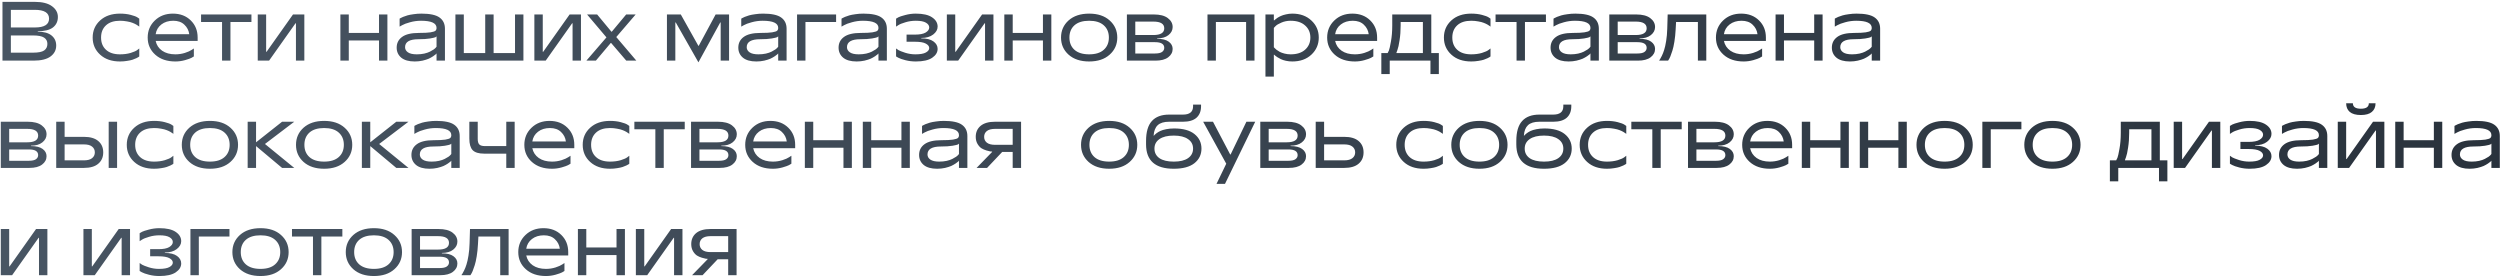 <?xml version="1.0" encoding="UTF-8"?> <svg xmlns="http://www.w3.org/2000/svg" width="536" height="60" viewBox="0 0 536 60" fill="none"><path d="M8.09 6.79C9.386 6.79 10.37 7.06 11.042 7.6C11.714 8.14 12.05 8.86 12.05 9.76C12.05 10.72 11.648 11.5 10.844 12.1C10.04 12.7 8.822 13 7.19 13H0.53V0.4H7.46C9.08 0.4 10.31 0.712 11.15 1.336C11.99 1.948 12.41 2.716 12.41 3.64C12.41 4.588 12.056 5.338 11.348 5.89C10.64 6.43 9.554 6.7 8.09 6.7V6.79ZM7.46 2.11H2.33V5.89H7.46C9.5 5.89 10.52 5.26 10.52 4C10.52 2.74 9.5 2.11 7.46 2.11ZM7.1 11.29C8.216 11.29 9.002 11.134 9.458 10.822C9.926 10.498 10.16 10.024 10.16 9.4C10.16 8.824 9.926 8.38 9.458 8.068C8.99 7.756 8.204 7.6 7.1 7.6H2.33V11.29H7.1ZM25.719 13.18C23.955 13.18 22.539 12.694 21.471 11.722C20.403 10.75 19.869 9.526 19.869 8.05C19.869 6.574 20.403 5.35 21.471 4.378C22.539 3.406 23.955 2.92 25.719 2.92C26.571 2.92 27.339 3.01 28.023 3.19C28.719 3.37 29.199 3.55 29.463 3.73L29.859 4V5.71C29.823 5.674 29.769 5.632 29.697 5.584C29.637 5.524 29.481 5.422 29.229 5.278C28.977 5.134 28.707 5.008 28.419 4.9C28.131 4.78 27.741 4.678 27.249 4.594C26.769 4.498 26.259 4.45 25.719 4.45C24.435 4.45 23.439 4.774 22.731 5.422C22.023 6.07 21.669 6.946 21.669 8.05C21.669 9.154 22.023 10.03 22.731 10.678C23.439 11.326 24.435 11.65 25.719 11.65C26.571 11.65 27.339 11.548 28.023 11.344C28.719 11.128 29.199 10.912 29.463 10.696L29.859 10.39V12.1C29.823 12.124 29.769 12.166 29.697 12.226C29.637 12.274 29.481 12.358 29.229 12.478C28.977 12.598 28.707 12.706 28.419 12.802C28.131 12.898 27.741 12.982 27.249 13.054C26.769 13.138 26.259 13.18 25.719 13.18ZM37.604 13.18C35.804 13.18 34.364 12.694 33.284 11.722C32.204 10.75 31.664 9.526 31.664 8.05C31.664 6.598 32.174 5.38 33.194 4.396C34.214 3.412 35.504 2.92 37.064 2.92C38.636 2.92 39.914 3.406 40.898 4.378C41.882 5.338 42.374 6.562 42.374 8.05V8.77H33.374C33.554 9.646 34.016 10.348 34.76 10.876C35.504 11.392 36.452 11.65 37.604 11.65C38.3 11.65 38.978 11.548 39.638 11.344C40.298 11.128 40.784 10.912 41.096 10.696L41.564 10.39V12.1C41.444 12.184 41.27 12.286 41.042 12.406C40.826 12.526 40.37 12.688 39.674 12.892C38.99 13.084 38.3 13.18 37.604 13.18ZM33.374 7.33H40.574C40.466 6.526 40.118 5.848 39.53 5.296C38.954 4.732 38.162 4.45 37.154 4.45C36.134 4.45 35.282 4.714 34.598 5.242C33.914 5.77 33.506 6.466 33.374 7.33ZM47.608 13V4.72H43.108V3.1H53.908V4.72H49.408V13H47.608ZM55.26 13V3.1H57.06V11.11H57.15L62.82 3.1H65.25V13H63.45V4.99H63.36L57.69 13H55.26ZM81.259 3.1H83.059V13H81.259V8.68H74.779V13H72.979V3.1H74.779V7.06H81.259V3.1ZM88.916 13.18C87.656 13.18 86.696 12.91 86.036 12.37C85.376 11.818 85.046 11.098 85.046 10.21C85.046 9.25 85.43 8.488 86.198 7.924C86.978 7.348 88.178 7.06 89.798 7.06C90.914 7.06 91.748 7.018 92.3 6.934C92.864 6.838 93.218 6.724 93.362 6.592C93.518 6.448 93.596 6.244 93.596 5.98C93.596 4.96 92.486 4.45 90.266 4.45C89.462 4.45 88.676 4.558 87.908 4.774C87.152 4.978 86.588 5.188 86.216 5.404L85.676 5.71V4C85.712 3.976 85.772 3.94 85.856 3.892C85.94 3.832 86.126 3.742 86.414 3.622C86.702 3.502 87.014 3.394 87.35 3.298C87.686 3.202 88.124 3.118 88.664 3.046C89.204 2.962 89.768 2.92 90.356 2.92C92.168 2.92 93.458 3.196 94.226 3.748C95.006 4.3 95.396 5.104 95.396 6.16V13H93.596V11.452C93.56 11.5 93.5 11.566 93.416 11.65C93.332 11.722 93.146 11.86 92.858 12.064C92.57 12.256 92.258 12.43 91.922 12.586C91.586 12.73 91.148 12.868 90.608 13C90.068 13.12 89.504 13.18 88.916 13.18ZM89.366 11.65C89.942 11.65 90.476 11.596 90.968 11.488C91.472 11.368 91.874 11.23 92.174 11.074C92.486 10.918 92.756 10.762 92.984 10.606C93.212 10.438 93.368 10.3 93.452 10.192L93.596 10.012V7.798C93.56 7.846 93.482 7.906 93.362 7.978C93.254 8.038 92.87 8.128 92.21 8.248C91.562 8.356 90.734 8.41 89.726 8.41C87.806 8.41 86.846 8.98 86.846 10.12C86.846 10.564 87.05 10.93 87.458 11.218C87.878 11.506 88.514 11.65 89.366 11.65ZM97.641 13V3.1H99.441V11.38H104.031V3.1H105.831V11.38H110.421V3.1H112.221V13H97.641ZM114.568 13V3.1H116.368V11.11H116.458L122.128 3.1H124.558V13H122.758V4.99H122.668L116.998 13H114.568ZM125.721 13L130.023 8.014L125.865 3.1H128.025L131.085 6.79H131.175L134.253 3.1H136.287L132.129 7.942L136.431 13H134.271L131.031 9.22H130.941L127.755 13H125.721ZM149.742 13.36L144.882 4.81H144.792V13H142.992V3.1H145.962L149.724 9.814H149.814L153.432 3.1H156.312V13H154.512V4.81H154.422L149.742 13.36ZM162.164 13.18C160.904 13.18 159.944 12.91 159.284 12.37C158.624 11.818 158.294 11.098 158.294 10.21C158.294 9.25 158.678 8.488 159.446 7.924C160.226 7.348 161.426 7.06 163.046 7.06C164.162 7.06 164.996 7.018 165.548 6.934C166.112 6.838 166.466 6.724 166.61 6.592C166.766 6.448 166.844 6.244 166.844 5.98C166.844 4.96 165.734 4.45 163.514 4.45C162.71 4.45 161.924 4.558 161.156 4.774C160.4 4.978 159.836 5.188 159.464 5.404L158.924 5.71V4C158.96 3.976 159.02 3.94 159.104 3.892C159.188 3.832 159.374 3.742 159.662 3.622C159.95 3.502 160.262 3.394 160.598 3.298C160.934 3.202 161.372 3.118 161.912 3.046C162.452 2.962 163.016 2.92 163.604 2.92C165.416 2.92 166.706 3.196 167.474 3.748C168.254 4.3 168.644 5.104 168.644 6.16V13H166.844V11.452C166.808 11.5 166.748 11.566 166.664 11.65C166.58 11.722 166.394 11.86 166.106 12.064C165.818 12.256 165.506 12.43 165.17 12.586C164.834 12.73 164.396 12.868 163.856 13C163.316 13.12 162.752 13.18 162.164 13.18ZM162.614 11.65C163.19 11.65 163.724 11.596 164.216 11.488C164.72 11.368 165.122 11.23 165.422 11.074C165.734 10.918 166.004 10.762 166.232 10.606C166.46 10.438 166.616 10.3 166.7 10.192L166.844 10.012V7.798C166.808 7.846 166.73 7.906 166.61 7.978C166.502 8.038 166.118 8.128 165.458 8.248C164.81 8.356 163.982 8.41 162.974 8.41C161.054 8.41 160.094 8.98 160.094 10.12C160.094 10.564 160.298 10.93 160.706 11.218C161.126 11.506 161.762 11.65 162.614 11.65ZM170.889 13V3.1H179.259V4.72H172.689V13H170.889ZM183.662 13.18C182.402 13.18 181.442 12.91 180.782 12.37C180.122 11.818 179.792 11.098 179.792 10.21C179.792 9.25 180.176 8.488 180.944 7.924C181.724 7.348 182.924 7.06 184.544 7.06C185.66 7.06 186.494 7.018 187.046 6.934C187.61 6.838 187.964 6.724 188.108 6.592C188.264 6.448 188.342 6.244 188.342 5.98C188.342 4.96 187.232 4.45 185.012 4.45C184.208 4.45 183.422 4.558 182.654 4.774C181.898 4.978 181.334 5.188 180.962 5.404L180.422 5.71V4C180.458 3.976 180.518 3.94 180.602 3.892C180.686 3.832 180.872 3.742 181.16 3.622C181.448 3.502 181.76 3.394 182.096 3.298C182.432 3.202 182.87 3.118 183.41 3.046C183.95 2.962 184.514 2.92 185.102 2.92C186.914 2.92 188.204 3.196 188.972 3.748C189.752 4.3 190.142 5.104 190.142 6.16V13H188.342V11.452C188.306 11.5 188.246 11.566 188.162 11.65C188.078 11.722 187.892 11.86 187.604 12.064C187.316 12.256 187.004 12.43 186.668 12.586C186.332 12.73 185.894 12.868 185.354 13C184.814 13.12 184.25 13.18 183.662 13.18ZM184.112 11.65C184.688 11.65 185.222 11.596 185.714 11.488C186.218 11.368 186.62 11.23 186.92 11.074C187.232 10.918 187.502 10.762 187.73 10.606C187.958 10.438 188.114 10.3 188.198 10.192L188.342 10.012V7.798C188.306 7.846 188.228 7.906 188.108 7.978C188 8.038 187.616 8.128 186.956 8.248C186.308 8.356 185.48 8.41 184.472 8.41C182.552 8.41 181.592 8.98 181.592 10.12C181.592 10.564 181.796 10.93 182.204 11.218C182.624 11.506 183.26 11.65 184.112 11.65ZM196.347 13.18C195.579 13.18 194.841 13.09 194.133 12.91C193.425 12.73 192.909 12.55 192.585 12.37L192.117 12.1V10.39C192.237 10.486 192.411 10.606 192.639 10.75C192.867 10.882 193.341 11.068 194.061 11.308C194.781 11.536 195.513 11.65 196.257 11.65C197.289 11.65 198.039 11.518 198.507 11.254C198.987 10.99 199.227 10.672 199.227 10.3C199.227 9.928 198.981 9.61 198.489 9.346C198.009 9.082 197.235 8.95 196.167 8.95H194.367V7.42H196.167C197.199 7.42 197.967 7.27 198.471 6.97C198.975 6.658 199.227 6.298 199.227 5.89C199.227 5.482 198.993 5.14 198.525 4.864C198.069 4.588 197.343 4.45 196.347 4.45C195.579 4.45 194.841 4.558 194.133 4.774C193.425 4.978 192.909 5.188 192.585 5.404L192.117 5.71V4C192.237 3.916 192.411 3.814 192.639 3.694C192.867 3.574 193.347 3.418 194.079 3.226C194.823 3.022 195.579 2.92 196.347 2.92C197.907 2.92 199.077 3.19 199.857 3.73C200.637 4.258 201.027 4.918 201.027 5.71C201.027 6.346 200.709 6.91 200.073 7.402C199.437 7.894 198.585 8.14 197.517 8.14V8.23C198.669 8.23 199.539 8.446 200.127 8.878C200.727 9.31 201.027 9.844 201.027 10.48C201.027 11.224 200.637 11.86 199.857 12.388C199.077 12.916 197.907 13.18 196.347 13.18ZM203.004 13V3.1H204.804V11.11H204.894L210.564 3.1H212.994V13H211.194V4.99H211.104L205.434 13H203.004ZM223.606 3.1H225.406V13H223.606V8.68H217.126V13H215.326V3.1H217.126V7.06H223.606V3.1ZM237.906 11.722C236.826 12.694 235.362 13.18 233.514 13.18C231.666 13.18 230.196 12.694 229.104 11.722C228.024 10.75 227.484 9.526 227.484 8.05C227.484 6.574 228.024 5.35 229.104 4.378C230.196 3.406 231.666 2.92 233.514 2.92C235.362 2.92 236.826 3.406 237.906 4.378C238.998 5.35 239.544 6.574 239.544 8.05C239.544 9.526 238.998 10.75 237.906 11.722ZM230.364 10.678C231.096 11.326 232.146 11.65 233.514 11.65C234.882 11.65 235.926 11.326 236.646 10.678C237.378 10.03 237.744 9.154 237.744 8.05C237.744 6.946 237.378 6.07 236.646 5.422C235.926 4.774 234.882 4.45 233.514 4.45C232.146 4.45 231.096 4.774 230.364 5.422C229.644 6.07 229.284 6.946 229.284 8.05C229.284 9.154 229.644 10.03 230.364 10.678ZM248.086 8.32C249.19 8.32 250.018 8.524 250.57 8.932C251.134 9.34 251.416 9.856 251.416 10.48C251.416 11.2 251.098 11.8 250.462 12.28C249.838 12.76 248.926 13 247.726 13H241.606V3.1H247.366C248.686 3.1 249.688 3.358 250.372 3.874C251.068 4.39 251.416 5.032 251.416 5.8C251.416 6.472 251.116 7.048 250.516 7.528C249.928 7.996 249.118 8.23 248.086 8.23V8.32ZM247.276 4.63H243.406V7.51H247.276C248.836 7.51 249.616 7.03 249.616 6.07C249.616 5.11 248.836 4.63 247.276 4.63ZM247.636 11.47C248.32 11.47 248.818 11.362 249.13 11.146C249.454 10.918 249.616 10.624 249.616 10.264C249.616 9.448 248.956 9.04 247.636 9.04H243.406V11.47H247.636ZM258.885 13V3.1H268.965V13H267.165V4.72H260.685V13H258.885ZM271.313 16.42V3.1H273.113V4.36H273.203C273.239 4.324 273.293 4.276 273.365 4.216C273.437 4.144 273.593 4.024 273.833 3.856C274.085 3.688 274.349 3.544 274.625 3.424C274.901 3.292 275.261 3.178 275.705 3.082C276.149 2.974 276.605 2.92 277.073 2.92C278.753 2.92 280.115 3.412 281.159 4.396C282.215 5.368 282.743 6.586 282.743 8.05C282.743 9.514 282.215 10.738 281.159 11.722C280.115 12.694 278.753 13.18 277.073 13.18C276.605 13.18 276.149 13.132 275.705 13.036C275.273 12.94 274.907 12.82 274.607 12.676C274.319 12.532 274.061 12.388 273.833 12.244C273.617 12.1 273.455 11.98 273.347 11.884L273.203 11.74H273.113V16.42H271.313ZM276.713 11.65C278.033 11.65 279.065 11.32 279.809 10.66C280.565 9.988 280.943 9.118 280.943 8.05C280.943 6.982 280.565 6.118 279.809 5.458C279.065 4.786 278.033 4.45 276.713 4.45C275.993 4.45 275.333 4.582 274.733 4.846C274.133 5.098 273.713 5.35 273.473 5.602L273.113 5.98V10.12C273.149 10.156 273.197 10.21 273.257 10.282C273.317 10.354 273.455 10.48 273.671 10.66C273.899 10.828 274.139 10.984 274.391 11.128C274.655 11.26 274.991 11.38 275.399 11.488C275.819 11.596 276.257 11.65 276.713 11.65ZM290.483 13.18C288.683 13.18 287.243 12.694 286.163 11.722C285.083 10.75 284.543 9.526 284.543 8.05C284.543 6.598 285.053 5.38 286.073 4.396C287.093 3.412 288.383 2.92 289.943 2.92C291.515 2.92 292.793 3.406 293.777 4.378C294.761 5.338 295.253 6.562 295.253 8.05V8.77H286.253C286.433 9.646 286.895 10.348 287.639 10.876C288.383 11.392 289.331 11.65 290.483 11.65C291.179 11.65 291.857 11.548 292.517 11.344C293.177 11.128 293.663 10.912 293.975 10.696L294.443 10.39V12.1C294.323 12.184 294.149 12.286 293.921 12.406C293.705 12.526 293.249 12.688 292.553 12.892C291.869 13.084 291.179 13.18 290.483 13.18ZM286.253 7.33H293.453C293.345 6.526 292.997 5.848 292.409 5.296C291.833 4.732 291.041 4.45 290.033 4.45C289.013 4.45 288.161 4.714 287.477 5.242C286.793 5.77 286.385 6.466 286.253 7.33ZM296.158 15.88V11.38H297.508C297.58 11.26 297.67 11.08 297.778 10.84C297.886 10.588 298.03 9.952 298.21 8.932C298.402 7.912 298.498 6.748 298.498 5.44V3.1H306.868V11.38H308.488V15.88H306.688V13H297.958V15.88H296.158ZM305.068 11.38V4.72H300.298V5.44C300.298 6.592 300.22 7.66 300.064 8.644C299.92 9.616 299.77 10.3 299.614 10.696L299.398 11.29V11.38H305.068ZM315.424 13.18C313.66 13.18 312.244 12.694 311.176 11.722C310.108 10.75 309.574 9.526 309.574 8.05C309.574 6.574 310.108 5.35 311.176 4.378C312.244 3.406 313.66 2.92 315.424 2.92C316.276 2.92 317.044 3.01 317.728 3.19C318.424 3.37 318.904 3.55 319.168 3.73L319.564 4V5.71C319.528 5.674 319.474 5.632 319.402 5.584C319.342 5.524 319.186 5.422 318.934 5.278C318.682 5.134 318.412 5.008 318.124 4.9C317.836 4.78 317.446 4.678 316.954 4.594C316.474 4.498 315.964 4.45 315.424 4.45C314.14 4.45 313.144 4.774 312.436 5.422C311.728 6.07 311.374 6.946 311.374 8.05C311.374 9.154 311.728 10.03 312.436 10.678C313.144 11.326 314.14 11.65 315.424 11.65C316.276 11.65 317.044 11.548 317.728 11.344C318.424 11.128 318.904 10.912 319.168 10.696L319.564 10.39V12.1C319.528 12.124 319.474 12.166 319.402 12.226C319.342 12.274 319.186 12.358 318.934 12.478C318.682 12.598 318.412 12.706 318.124 12.802C317.836 12.898 317.446 12.982 316.954 13.054C316.474 13.138 315.964 13.18 315.424 13.18ZM325.149 13V4.72H320.649V3.1H331.449V4.72H326.949V13H325.149ZM336.311 13.18C335.051 13.18 334.091 12.91 333.431 12.37C332.771 11.818 332.441 11.098 332.441 10.21C332.441 9.25 332.825 8.488 333.593 7.924C334.373 7.348 335.573 7.06 337.193 7.06C338.309 7.06 339.143 7.018 339.695 6.934C340.259 6.838 340.613 6.724 340.757 6.592C340.913 6.448 340.991 6.244 340.991 5.98C340.991 4.96 339.881 4.45 337.661 4.45C336.857 4.45 336.071 4.558 335.303 4.774C334.547 4.978 333.983 5.188 333.611 5.404L333.071 5.71V4C333.107 3.976 333.167 3.94 333.251 3.892C333.335 3.832 333.521 3.742 333.809 3.622C334.097 3.502 334.409 3.394 334.745 3.298C335.081 3.202 335.519 3.118 336.059 3.046C336.599 2.962 337.163 2.92 337.751 2.92C339.563 2.92 340.853 3.196 341.621 3.748C342.401 4.3 342.791 5.104 342.791 6.16V13H340.991V11.452C340.955 11.5 340.895 11.566 340.811 11.65C340.727 11.722 340.541 11.86 340.253 12.064C339.965 12.256 339.653 12.43 339.317 12.586C338.981 12.73 338.543 12.868 338.003 13C337.463 13.12 336.899 13.18 336.311 13.18ZM336.761 11.65C337.337 11.65 337.871 11.596 338.363 11.488C338.867 11.368 339.269 11.23 339.569 11.074C339.881 10.918 340.151 10.762 340.379 10.606C340.607 10.438 340.763 10.3 340.847 10.192L340.991 10.012V7.798C340.955 7.846 340.877 7.906 340.757 7.978C340.649 8.038 340.265 8.128 339.605 8.248C338.957 8.356 338.129 8.41 337.121 8.41C335.201 8.41 334.241 8.98 334.241 10.12C334.241 10.564 334.445 10.93 334.853 11.218C335.273 11.506 335.909 11.65 336.761 11.65ZM351.515 8.32C352.619 8.32 353.447 8.524 353.999 8.932C354.563 9.34 354.845 9.856 354.845 10.48C354.845 11.2 354.527 11.8 353.891 12.28C353.267 12.76 352.355 13 351.155 13H345.035V3.1H350.795C352.115 3.1 353.117 3.358 353.801 3.874C354.497 4.39 354.845 5.032 354.845 5.8C354.845 6.472 354.545 7.048 353.945 7.528C353.357 7.996 352.547 8.23 351.515 8.23V8.32ZM350.705 4.63H346.835V7.51H350.705C352.265 7.51 353.045 7.03 353.045 6.07C353.045 5.11 352.265 4.63 350.705 4.63ZM351.065 11.47C351.749 11.47 352.247 11.362 352.559 11.146C352.883 10.918 353.045 10.624 353.045 10.264C353.045 9.448 352.385 9.04 351.065 9.04H346.835V11.47H351.065ZM355.748 13V12.91C355.796 12.862 355.85 12.79 355.91 12.694C355.982 12.598 356.108 12.364 356.288 11.992C356.48 11.608 356.648 11.182 356.792 10.714C356.948 10.246 357.092 9.604 357.224 8.788C357.356 7.972 357.434 7.096 357.458 6.16L357.548 3.1H365.828V13H364.028V4.72H359.348L359.258 6.34C359.21 7.276 359.12 8.146 358.988 8.95C358.856 9.754 358.712 10.396 358.556 10.876C358.412 11.344 358.268 11.752 358.124 12.1C357.98 12.436 357.86 12.67 357.764 12.802L357.638 13H355.748ZM373.838 13.18C372.038 13.18 370.598 12.694 369.518 11.722C368.438 10.75 367.898 9.526 367.898 8.05C367.898 6.598 368.408 5.38 369.428 4.396C370.448 3.412 371.738 2.92 373.298 2.92C374.87 2.92 376.148 3.406 377.132 4.378C378.116 5.338 378.608 6.562 378.608 8.05V8.77H369.608C369.788 9.646 370.25 10.348 370.994 10.876C371.738 11.392 372.686 11.65 373.838 11.65C374.534 11.65 375.212 11.548 375.872 11.344C376.532 11.128 377.018 10.912 377.33 10.696L377.798 10.39V12.1C377.678 12.184 377.504 12.286 377.276 12.406C377.06 12.526 376.604 12.688 375.908 12.892C375.224 13.084 374.534 13.18 373.838 13.18ZM369.608 7.33H376.808C376.7 6.526 376.352 5.848 375.764 5.296C375.188 4.732 374.396 4.45 373.388 4.45C372.368 4.45 371.516 4.714 370.832 5.242C370.148 5.77 369.74 6.466 369.608 7.33ZM388.964 3.1H390.764V13H388.964V8.68H382.484V13H380.684V3.1H382.484V7.06H388.964V3.1ZM396.621 13.18C395.361 13.18 394.401 12.91 393.741 12.37C393.081 11.818 392.751 11.098 392.751 10.21C392.751 9.25 393.135 8.488 393.903 7.924C394.683 7.348 395.883 7.06 397.503 7.06C398.619 7.06 399.453 7.018 400.005 6.934C400.569 6.838 400.923 6.724 401.067 6.592C401.223 6.448 401.301 6.244 401.301 5.98C401.301 4.96 400.191 4.45 397.971 4.45C397.167 4.45 396.381 4.558 395.613 4.774C394.857 4.978 394.293 5.188 393.921 5.404L393.381 5.71V4C393.417 3.976 393.477 3.94 393.561 3.892C393.645 3.832 393.831 3.742 394.119 3.622C394.407 3.502 394.719 3.394 395.055 3.298C395.391 3.202 395.829 3.118 396.369 3.046C396.909 2.962 397.473 2.92 398.061 2.92C399.873 2.92 401.163 3.196 401.931 3.748C402.711 4.3 403.101 5.104 403.101 6.16V13H401.301V11.452C401.265 11.5 401.205 11.566 401.121 11.65C401.037 11.722 400.851 11.86 400.563 12.064C400.275 12.256 399.963 12.43 399.627 12.586C399.291 12.73 398.853 12.868 398.313 13C397.773 13.12 397.209 13.18 396.621 13.18ZM397.071 11.65C397.647 11.65 398.181 11.596 398.673 11.488C399.177 11.368 399.579 11.23 399.879 11.074C400.191 10.918 400.461 10.762 400.689 10.606C400.917 10.438 401.073 10.3 401.157 10.192L401.301 10.012V7.798C401.265 7.846 401.187 7.906 401.067 7.978C400.959 8.038 400.575 8.128 399.915 8.248C399.267 8.356 398.439 8.41 397.431 8.41C395.511 8.41 394.551 8.98 394.551 10.12C394.551 10.564 394.755 10.93 395.163 11.218C395.583 11.506 396.219 11.65 397.071 11.65ZM6.65 31.32C7.754 31.32 8.582 31.524 9.134 31.932C9.698 32.34 9.98 32.856 9.98 33.48C9.98 34.2 9.662 34.8 9.026 35.28C8.402 35.76 7.49 36 6.29 36H0.17V26.1H5.93C7.25 26.1 8.252 26.358 8.936 26.874C9.632 27.39 9.98 28.032 9.98 28.8C9.98 29.472 9.68 30.048 9.08 30.528C8.492 30.996 7.682 31.23 6.65 31.23V31.32ZM5.84 27.63H1.97V30.51H5.84C7.4 30.51 8.18 30.03 8.18 29.07C8.18 28.11 7.4 27.63 5.84 27.63ZM6.2 34.47C6.884 34.47 7.382 34.362 7.694 34.146C8.018 33.918 8.18 33.624 8.18 33.264C8.18 32.448 7.52 32.04 6.2 32.04H1.97V34.47H6.2ZM17.993 29.34C19.349 29.34 20.375 29.64 21.071 30.24C21.779 30.84 22.133 31.65 22.133 32.67C22.133 33.69 21.779 34.5 21.071 35.1C20.375 35.7 19.349 36 17.993 36H12.053V26.1H13.853V29.34H17.993ZM23.303 26.1H25.103V36H23.303V26.1ZM17.993 34.38C18.773 34.38 19.355 34.224 19.739 33.912C20.135 33.6 20.333 33.186 20.333 32.67C20.333 32.154 20.135 31.74 19.739 31.428C19.355 31.116 18.773 30.96 17.993 30.96H13.853V34.38H17.993ZM33.031 36.18C31.267 36.18 29.851 35.694 28.783 34.722C27.715 33.75 27.181 32.526 27.181 31.05C27.181 29.574 27.715 28.35 28.783 27.378C29.851 26.406 31.267 25.92 33.031 25.92C33.883 25.92 34.651 26.01 35.335 26.19C36.031 26.37 36.511 26.55 36.775 26.73L37.171 27V28.71C37.135 28.674 37.081 28.632 37.009 28.584C36.949 28.524 36.793 28.422 36.541 28.278C36.289 28.134 36.019 28.008 35.731 27.9C35.443 27.78 35.053 27.678 34.561 27.594C34.081 27.498 33.571 27.45 33.031 27.45C31.747 27.45 30.751 27.774 30.043 28.422C29.335 29.07 28.981 29.946 28.981 31.05C28.981 32.154 29.335 33.03 30.043 33.678C30.751 34.326 31.747 34.65 33.031 34.65C33.883 34.65 34.651 34.548 35.335 34.344C36.031 34.128 36.511 33.912 36.775 33.696L37.171 33.39V35.1C37.135 35.124 37.081 35.166 37.009 35.226C36.949 35.274 36.793 35.358 36.541 35.478C36.289 35.598 36.019 35.706 35.731 35.802C35.443 35.898 35.053 35.982 34.561 36.054C34.081 36.138 33.571 36.18 33.031 36.18ZM49.398 34.722C48.318 35.694 46.854 36.18 45.006 36.18C43.158 36.18 41.688 35.694 40.596 34.722C39.516 33.75 38.976 32.526 38.976 31.05C38.976 29.574 39.516 28.35 40.596 27.378C41.688 26.406 43.158 25.92 45.006 25.92C46.854 25.92 48.318 26.406 49.398 27.378C50.49 28.35 51.036 29.574 51.036 31.05C51.036 32.526 50.49 33.75 49.398 34.722ZM41.856 33.678C42.588 34.326 43.638 34.65 45.006 34.65C46.374 34.65 47.418 34.326 48.138 33.678C48.87 33.03 49.236 32.154 49.236 31.05C49.236 29.946 48.87 29.07 48.138 28.422C47.418 27.774 46.374 27.45 45.006 27.45C43.638 27.45 42.588 27.774 41.856 28.422C41.136 29.07 40.776 29.946 40.776 31.05C40.776 32.154 41.136 33.03 41.856 33.678ZM53.098 36V26.1H54.898V30.51L60.478 26.1H63.088L56.806 30.87L63.088 36H60.478L54.898 31.32V36H53.098ZM73.885 34.722C72.805 35.694 71.341 36.18 69.493 36.18C67.644 36.18 66.174 35.694 65.082 34.722C64.002 33.75 63.462 32.526 63.462 31.05C63.462 29.574 64.002 28.35 65.082 27.378C66.174 26.406 67.644 25.92 69.493 25.92C71.341 25.92 72.805 26.406 73.885 27.378C74.977 28.35 75.522 29.574 75.522 31.05C75.522 32.526 74.977 33.75 73.885 34.722ZM66.343 33.678C67.075 34.326 68.124 34.65 69.493 34.65C70.861 34.65 71.904 34.326 72.624 33.678C73.356 33.03 73.722 32.154 73.722 31.05C73.722 29.946 73.356 29.07 72.624 28.422C71.904 27.774 70.861 27.45 69.493 27.45C68.124 27.45 67.075 27.774 66.343 28.422C65.623 29.07 65.263 29.946 65.263 31.05C65.263 32.154 65.623 33.03 66.343 33.678ZM77.584 36V26.1H79.384V30.51L84.964 26.1H87.574L81.292 30.87L87.574 36H84.964L79.384 31.32V36H77.584ZM92.08 36.18C90.82 36.18 89.86 35.91 89.2 35.37C88.54 34.818 88.21 34.098 88.21 33.21C88.21 32.25 88.594 31.488 89.362 30.924C90.142 30.348 91.342 30.06 92.962 30.06C94.078 30.06 94.912 30.018 95.464 29.934C96.028 29.838 96.382 29.724 96.526 29.592C96.682 29.448 96.76 29.244 96.76 28.98C96.76 27.96 95.65 27.45 93.43 27.45C92.626 27.45 91.84 27.558 91.072 27.774C90.316 27.978 89.752 28.188 89.38 28.404L88.84 28.71V27C88.876 26.976 88.936 26.94 89.02 26.892C89.104 26.832 89.29 26.742 89.578 26.622C89.866 26.502 90.178 26.394 90.514 26.298C90.85 26.202 91.288 26.118 91.828 26.046C92.368 25.962 92.932 25.92 93.52 25.92C95.332 25.92 96.622 26.196 97.39 26.748C98.17 27.3 98.56 28.104 98.56 29.16V36H96.76V34.452C96.724 34.5 96.664 34.566 96.58 34.65C96.496 34.722 96.31 34.86 96.022 35.064C95.734 35.256 95.422 35.43 95.086 35.586C94.75 35.73 94.312 35.868 93.772 36C93.232 36.12 92.668 36.18 92.08 36.18ZM92.53 34.65C93.106 34.65 93.64 34.596 94.132 34.488C94.636 34.368 95.038 34.23 95.338 34.074C95.65 33.918 95.92 33.762 96.148 33.606C96.376 33.438 96.532 33.3 96.616 33.192L96.76 33.012V30.798C96.724 30.846 96.646 30.906 96.526 30.978C96.418 31.038 96.034 31.128 95.374 31.248C94.726 31.356 93.898 31.41 92.89 31.41C90.97 31.41 90.01 31.98 90.01 33.12C90.01 33.564 90.214 33.93 90.622 34.218C91.042 34.506 91.678 34.65 92.53 34.65ZM108.545 36V32.94H103.775C102.647 32.94 101.837 32.694 101.345 32.202C100.865 31.698 100.625 30.864 100.625 29.7V26.1H102.425V29.79C102.425 30.354 102.539 30.75 102.767 30.978C103.007 31.206 103.403 31.32 103.955 31.32H108.545V26.1H110.345V36H108.545ZM118.358 36.18C116.558 36.18 115.118 35.694 114.038 34.722C112.958 33.75 112.418 32.526 112.418 31.05C112.418 29.598 112.928 28.38 113.948 27.396C114.968 26.412 116.258 25.92 117.818 25.92C119.39 25.92 120.668 26.406 121.652 27.378C122.636 28.338 123.128 29.562 123.128 31.05V31.77H114.128C114.308 32.646 114.77 33.348 115.514 33.876C116.258 34.392 117.206 34.65 118.358 34.65C119.054 34.65 119.732 34.548 120.392 34.344C121.052 34.128 121.538 33.912 121.85 33.696L122.318 33.39V35.1C122.198 35.184 122.024 35.286 121.796 35.406C121.58 35.526 121.124 35.688 120.428 35.892C119.744 36.084 119.054 36.18 118.358 36.18ZM114.128 30.33H121.328C121.22 29.526 120.872 28.848 120.284 28.296C119.708 27.732 118.916 27.45 117.908 27.45C116.888 27.45 116.036 27.714 115.352 28.242C114.668 28.77 114.26 29.466 114.128 30.33ZM130.783 36.18C129.019 36.18 127.603 35.694 126.535 34.722C125.467 33.75 124.933 32.526 124.933 31.05C124.933 29.574 125.467 28.35 126.535 27.378C127.603 26.406 129.019 25.92 130.783 25.92C131.635 25.92 132.403 26.01 133.087 26.19C133.783 26.37 134.263 26.55 134.527 26.73L134.923 27V28.71C134.887 28.674 134.833 28.632 134.761 28.584C134.701 28.524 134.545 28.422 134.293 28.278C134.041 28.134 133.771 28.008 133.483 27.9C133.195 27.78 132.805 27.678 132.313 27.594C131.833 27.498 131.323 27.45 130.783 27.45C129.499 27.45 128.503 27.774 127.795 28.422C127.087 29.07 126.733 29.946 126.733 31.05C126.733 32.154 127.087 33.03 127.795 33.678C128.503 34.326 129.499 34.65 130.783 34.65C131.635 34.65 132.403 34.548 133.087 34.344C133.783 34.128 134.263 33.912 134.527 33.696L134.923 33.39V35.1C134.887 35.124 134.833 35.166 134.761 35.226C134.701 35.274 134.545 35.358 134.293 35.478C134.041 35.598 133.771 35.706 133.483 35.802C133.195 35.898 132.805 35.982 132.313 36.054C131.833 36.138 131.323 36.18 130.783 36.18ZM140.508 36V27.72H136.008V26.1H146.808V27.72H142.308V36H140.508ZM154.64 31.32C155.744 31.32 156.572 31.524 157.124 31.932C157.688 32.34 157.97 32.856 157.97 33.48C157.97 34.2 157.652 34.8 157.016 35.28C156.392 35.76 155.48 36 154.28 36H148.16V26.1H153.92C155.24 26.1 156.242 26.358 156.926 26.874C157.622 27.39 157.97 28.032 157.97 28.8C157.97 29.472 157.67 30.048 157.07 30.528C156.482 30.996 155.672 31.23 154.64 31.23V31.32ZM153.83 27.63H149.96V30.51H153.83C155.39 30.51 156.17 30.03 156.17 29.07C156.17 28.11 155.39 27.63 153.83 27.63ZM154.19 34.47C154.874 34.47 155.372 34.362 155.684 34.146C156.008 33.918 156.17 33.624 156.17 33.264C156.17 32.448 155.51 32.04 154.19 32.04H149.96V34.47H154.19ZM165.713 36.18C163.913 36.18 162.473 35.694 161.393 34.722C160.313 33.75 159.773 32.526 159.773 31.05C159.773 29.598 160.283 28.38 161.303 27.396C162.323 26.412 163.613 25.92 165.173 25.92C166.745 25.92 168.023 26.406 169.007 27.378C169.991 28.338 170.483 29.562 170.483 31.05V31.77H161.483C161.663 32.646 162.125 33.348 162.869 33.876C163.613 34.392 164.561 34.65 165.713 34.65C166.409 34.65 167.087 34.548 167.747 34.344C168.407 34.128 168.893 33.912 169.205 33.696L169.673 33.39V35.1C169.553 35.184 169.379 35.286 169.151 35.406C168.935 35.526 168.479 35.688 167.783 35.892C167.099 36.084 166.409 36.18 165.713 36.18ZM161.483 30.33H168.683C168.575 29.526 168.227 28.848 167.639 28.296C167.063 27.732 166.271 27.45 165.263 27.45C164.243 27.45 163.391 27.714 162.707 28.242C162.023 28.77 161.615 29.466 161.483 30.33ZM180.839 26.1H182.639V36H180.839V31.68H174.359V36H172.559V26.1H174.359V30.06H180.839V26.1ZM193.266 26.1H195.066V36H193.266V31.68H186.786V36H184.986V26.1H186.786V30.06H193.266V26.1ZM200.924 36.18C199.664 36.18 198.704 35.91 198.044 35.37C197.384 34.818 197.054 34.098 197.054 33.21C197.054 32.25 197.438 31.488 198.206 30.924C198.986 30.348 200.186 30.06 201.806 30.06C202.922 30.06 203.756 30.018 204.308 29.934C204.872 29.838 205.226 29.724 205.37 29.592C205.526 29.448 205.604 29.244 205.604 28.98C205.604 27.96 204.494 27.45 202.274 27.45C201.47 27.45 200.684 27.558 199.916 27.774C199.16 27.978 198.596 28.188 198.224 28.404L197.684 28.71V27C197.72 26.976 197.78 26.94 197.864 26.892C197.948 26.832 198.134 26.742 198.422 26.622C198.71 26.502 199.022 26.394 199.358 26.298C199.694 26.202 200.132 26.118 200.672 26.046C201.212 25.962 201.776 25.92 202.364 25.92C204.176 25.92 205.466 26.196 206.234 26.748C207.014 27.3 207.404 28.104 207.404 29.16V36H205.604V34.452C205.568 34.5 205.508 34.566 205.424 34.65C205.34 34.722 205.154 34.86 204.866 35.064C204.578 35.256 204.266 35.43 203.93 35.586C203.594 35.73 203.156 35.868 202.616 36C202.076 36.12 201.512 36.18 200.924 36.18ZM201.374 34.65C201.95 34.65 202.484 34.596 202.976 34.488C203.48 34.368 203.882 34.23 204.182 34.074C204.494 33.918 204.764 33.762 204.992 33.606C205.22 33.438 205.376 33.3 205.46 33.192L205.604 33.012V30.798C205.568 30.846 205.49 30.906 205.37 30.978C205.262 31.038 204.878 31.128 204.218 31.248C203.57 31.356 202.742 31.41 201.734 31.41C199.814 31.41 198.854 31.98 198.854 33.12C198.854 33.564 199.058 33.93 199.466 34.218C199.886 34.506 200.522 34.65 201.374 34.65ZM209.379 36L212.709 32.58V32.49C212.613 32.49 212.487 32.484 212.331 32.472C212.175 32.448 211.893 32.376 211.485 32.256C211.089 32.136 210.735 31.98 210.423 31.788C210.111 31.584 209.829 31.272 209.577 30.852C209.325 30.42 209.199 29.916 209.199 29.34C209.199 28.356 209.547 27.57 210.243 26.982C210.951 26.394 211.983 26.1 213.339 26.1H218.919V36H217.119V32.58H214.869L211.629 36H209.379ZM213.339 31.05H217.119V27.63H213.339C212.559 27.63 211.971 27.786 211.575 28.098C211.191 28.41 210.999 28.824 210.999 29.34C210.999 29.856 211.191 30.27 211.575 30.582C211.971 30.894 212.559 31.05 213.339 31.05ZM242.195 34.722C241.115 35.694 239.651 36.18 237.803 36.18C235.955 36.18 234.485 35.694 233.393 34.722C232.313 33.75 231.773 32.526 231.773 31.05C231.773 29.574 232.313 28.35 233.393 27.378C234.485 26.406 235.955 25.92 237.803 25.92C239.651 25.92 241.115 26.406 242.195 27.378C243.287 28.35 243.833 29.574 243.833 31.05C243.833 32.526 243.287 33.75 242.195 34.722ZM234.653 33.678C235.385 34.326 236.435 34.65 237.803 34.65C239.171 34.65 240.215 34.326 240.935 33.678C241.667 33.03 242.033 32.154 242.033 31.05C242.033 29.946 241.667 29.07 240.935 28.422C240.215 27.774 239.171 27.45 237.803 27.45C236.435 27.45 235.385 27.774 234.653 28.422C233.933 29.07 233.573 29.946 233.573 31.05C233.573 32.154 233.933 33.03 234.653 33.678ZM251.655 36.18C247.695 36.18 245.715 34.44 245.715 30.96V30.24C245.715 28.296 246.129 26.868 246.957 25.956C247.785 25.032 249.021 24.57 250.665 24.57H253.635C255.075 24.57 255.795 23.976 255.795 22.788V22.428H257.505V22.788C257.505 23.832 257.181 24.648 256.533 25.236C255.885 25.812 254.919 26.1 253.635 26.1H250.665C249.561 26.1 248.745 26.346 248.217 26.838C247.701 27.318 247.407 28.062 247.335 29.07H247.425C247.449 29.034 247.491 28.98 247.551 28.908C247.611 28.836 247.755 28.716 247.983 28.548C248.223 28.368 248.487 28.212 248.775 28.08C249.075 27.936 249.489 27.81 250.017 27.702C250.545 27.594 251.121 27.54 251.745 27.54C253.653 27.54 255.105 27.942 256.101 28.746C257.097 29.55 257.595 30.588 257.595 31.86C257.595 33.144 257.091 34.188 256.083 34.992C255.075 35.784 253.599 36.18 251.655 36.18ZM248.577 33.912C249.297 34.404 250.323 34.65 251.655 34.65C252.987 34.65 254.007 34.404 254.715 33.912C255.435 33.408 255.795 32.724 255.795 31.86C255.795 30.996 255.435 30.318 254.715 29.826C254.007 29.322 252.987 29.07 251.655 29.07C250.323 29.07 249.297 29.322 248.577 29.826C247.869 30.318 247.515 30.996 247.515 31.86C247.515 32.724 247.869 33.408 248.577 33.912ZM260.821 39.42L262.909 35.1L257.959 26.1H260.065L263.755 33.12H263.845L267.229 26.1H269.119L262.639 39.42H260.821ZM276.685 31.32C277.789 31.32 278.617 31.524 279.169 31.932C279.733 32.34 280.015 32.856 280.015 33.48C280.015 34.2 279.697 34.8 279.061 35.28C278.437 35.76 277.525 36 276.325 36H270.205V26.1H275.965C277.285 26.1 278.287 26.358 278.971 26.874C279.667 27.39 280.015 28.032 280.015 28.8C280.015 29.472 279.715 30.048 279.115 30.528C278.527 30.996 277.717 31.23 276.685 31.23V31.32ZM275.875 27.63H272.005V30.51H275.875C277.435 30.51 278.215 30.03 278.215 29.07C278.215 28.11 277.435 27.63 275.875 27.63ZM276.235 34.47C276.919 34.47 277.417 34.362 277.729 34.146C278.053 33.918 278.215 33.624 278.215 33.264C278.215 32.448 277.555 32.04 276.235 32.04H272.005V34.47H276.235ZM288.208 29.34C289.564 29.34 290.59 29.64 291.286 30.24C291.994 30.84 292.348 31.65 292.348 32.67C292.348 33.69 291.994 34.5 291.286 35.1C290.59 35.7 289.564 36 288.208 36H282.088V26.1H283.888V29.34H288.208ZM288.208 34.38C288.988 34.38 289.57 34.224 289.954 33.912C290.35 33.6 290.548 33.186 290.548 32.67C290.548 32.154 290.35 31.74 289.954 31.428C289.57 31.116 288.988 30.96 288.208 30.96H283.888V34.38H288.208ZM305.211 36.18C303.447 36.18 302.031 35.694 300.963 34.722C299.895 33.75 299.361 32.526 299.361 31.05C299.361 29.574 299.895 28.35 300.963 27.378C302.031 26.406 303.447 25.92 305.211 25.92C306.063 25.92 306.831 26.01 307.515 26.19C308.211 26.37 308.691 26.55 308.955 26.73L309.351 27V28.71C309.315 28.674 309.261 28.632 309.189 28.584C309.129 28.524 308.973 28.422 308.721 28.278C308.469 28.134 308.199 28.008 307.911 27.9C307.623 27.78 307.233 27.678 306.741 27.594C306.261 27.498 305.751 27.45 305.211 27.45C303.927 27.45 302.931 27.774 302.223 28.422C301.515 29.07 301.161 29.946 301.161 31.05C301.161 32.154 301.515 33.03 302.223 33.678C302.931 34.326 303.927 34.65 305.211 34.65C306.063 34.65 306.831 34.548 307.515 34.344C308.211 34.128 308.691 33.912 308.955 33.696L309.351 33.39V35.1C309.315 35.124 309.261 35.166 309.189 35.226C309.129 35.274 308.973 35.358 308.721 35.478C308.469 35.598 308.199 35.706 307.911 35.802C307.623 35.898 307.233 35.982 306.741 36.054C306.261 36.138 305.751 36.18 305.211 36.18ZM321.578 34.722C320.498 35.694 319.034 36.18 317.186 36.18C315.338 36.18 313.868 35.694 312.776 34.722C311.696 33.75 311.156 32.526 311.156 31.05C311.156 29.574 311.696 28.35 312.776 27.378C313.868 26.406 315.338 25.92 317.186 25.92C319.034 25.92 320.498 26.406 321.578 27.378C322.67 28.35 323.216 29.574 323.216 31.05C323.216 32.526 322.67 33.75 321.578 34.722ZM314.036 33.678C314.768 34.326 315.818 34.65 317.186 34.65C318.554 34.65 319.598 34.326 320.318 33.678C321.05 33.03 321.416 32.154 321.416 31.05C321.416 29.946 321.05 29.07 320.318 28.422C319.598 27.774 318.554 27.45 317.186 27.45C315.818 27.45 314.768 27.774 314.036 28.422C313.316 29.07 312.956 29.946 312.956 31.05C312.956 32.154 313.316 33.03 314.036 33.678ZM331.037 36.18C327.077 36.18 325.097 34.44 325.097 30.96V30.24C325.097 28.296 325.511 26.868 326.339 25.956C327.167 25.032 328.403 24.57 330.047 24.57H333.017C334.457 24.57 335.177 23.976 335.177 22.788V22.428H336.887V22.788C336.887 23.832 336.563 24.648 335.915 25.236C335.267 25.812 334.301 26.1 333.017 26.1H330.047C328.943 26.1 328.127 26.346 327.599 26.838C327.083 27.318 326.789 28.062 326.717 29.07H326.807C326.831 29.034 326.873 28.98 326.933 28.908C326.993 28.836 327.137 28.716 327.365 28.548C327.605 28.368 327.869 28.212 328.157 28.08C328.457 27.936 328.871 27.81 329.399 27.702C329.927 27.594 330.503 27.54 331.127 27.54C333.035 27.54 334.487 27.942 335.483 28.746C336.479 29.55 336.977 30.588 336.977 31.86C336.977 33.144 336.473 34.188 335.465 34.992C334.457 35.784 332.981 36.18 331.037 36.18ZM327.959 33.912C328.679 34.404 329.705 34.65 331.037 34.65C332.369 34.65 333.389 34.404 334.097 33.912C334.817 33.408 335.177 32.724 335.177 31.86C335.177 30.996 334.817 30.318 334.097 29.826C333.389 29.322 332.369 29.07 331.037 29.07C329.705 29.07 328.679 29.322 327.959 29.826C327.251 30.318 326.897 30.996 326.897 31.86C326.897 32.724 327.251 33.408 327.959 33.912ZM344.533 36.18C342.769 36.18 341.353 35.694 340.285 34.722C339.217 33.75 338.683 32.526 338.683 31.05C338.683 29.574 339.217 28.35 340.285 27.378C341.353 26.406 342.769 25.92 344.533 25.92C345.385 25.92 346.153 26.01 346.837 26.19C347.533 26.37 348.013 26.55 348.277 26.73L348.673 27V28.71C348.637 28.674 348.583 28.632 348.511 28.584C348.451 28.524 348.295 28.422 348.043 28.278C347.791 28.134 347.521 28.008 347.233 27.9C346.945 27.78 346.555 27.678 346.063 27.594C345.583 27.498 345.073 27.45 344.533 27.45C343.249 27.45 342.253 27.774 341.545 28.422C340.837 29.07 340.483 29.946 340.483 31.05C340.483 32.154 340.837 33.03 341.545 33.678C342.253 34.326 343.249 34.65 344.533 34.65C345.385 34.65 346.153 34.548 346.837 34.344C347.533 34.128 348.013 33.912 348.277 33.696L348.673 33.39V35.1C348.637 35.124 348.583 35.166 348.511 35.226C348.451 35.274 348.295 35.358 348.043 35.478C347.791 35.598 347.521 35.706 347.233 35.802C346.945 35.898 346.555 35.982 346.063 36.054C345.583 36.138 345.073 36.18 344.533 36.18ZM354.258 36V27.72H349.758V26.1H360.558V27.72H356.058V36H354.258ZM368.39 31.32C369.494 31.32 370.322 31.524 370.874 31.932C371.438 32.34 371.72 32.856 371.72 33.48C371.72 34.2 371.402 34.8 370.766 35.28C370.142 35.76 369.23 36 368.03 36H361.91V26.1H367.67C368.99 26.1 369.992 26.358 370.676 26.874C371.372 27.39 371.72 28.032 371.72 28.8C371.72 29.472 371.42 30.048 370.82 30.528C370.232 30.996 369.422 31.23 368.39 31.23V31.32ZM367.58 27.63H363.71V30.51H367.58C369.14 30.51 369.92 30.03 369.92 29.07C369.92 28.11 369.14 27.63 367.58 27.63ZM367.94 34.47C368.624 34.47 369.122 34.362 369.434 34.146C369.758 33.918 369.92 33.624 369.92 33.264C369.92 32.448 369.26 32.04 367.94 32.04H363.71V34.47H367.94ZM379.463 36.18C377.663 36.18 376.223 35.694 375.143 34.722C374.063 33.75 373.523 32.526 373.523 31.05C373.523 29.598 374.033 28.38 375.053 27.396C376.073 26.412 377.363 25.92 378.923 25.92C380.495 25.92 381.773 26.406 382.757 27.378C383.741 28.338 384.233 29.562 384.233 31.05V31.77H375.233C375.413 32.646 375.875 33.348 376.619 33.876C377.363 34.392 378.311 34.65 379.463 34.65C380.159 34.65 380.837 34.548 381.497 34.344C382.157 34.128 382.643 33.912 382.955 33.696L383.423 33.39V35.1C383.303 35.184 383.129 35.286 382.901 35.406C382.685 35.526 382.229 35.688 381.533 35.892C380.849 36.084 380.159 36.18 379.463 36.18ZM375.233 30.33H382.433C382.325 29.526 381.977 28.848 381.389 28.296C380.813 27.732 380.021 27.45 379.013 27.45C377.993 27.45 377.141 27.714 376.457 28.242C375.773 28.77 375.365 29.466 375.233 30.33ZM394.589 26.1H396.389V36H394.589V31.68H388.109V36H386.309V26.1H388.109V30.06H394.589V26.1ZM407.016 26.1H408.816V36H407.016V31.68H400.536V36H398.736V26.1H400.536V30.06H407.016V26.1ZM421.316 34.722C420.236 35.694 418.772 36.18 416.924 36.18C415.076 36.18 413.606 35.694 412.514 34.722C411.434 33.75 410.894 32.526 410.894 31.05C410.894 29.574 411.434 28.35 412.514 27.378C413.606 26.406 415.076 25.92 416.924 25.92C418.772 25.92 420.236 26.406 421.316 27.378C422.408 28.35 422.954 29.574 422.954 31.05C422.954 32.526 422.408 33.75 421.316 34.722ZM413.774 33.678C414.506 34.326 415.556 34.65 416.924 34.65C418.292 34.65 419.336 34.326 420.056 33.678C420.788 33.03 421.154 32.154 421.154 31.05C421.154 29.946 420.788 29.07 420.056 28.422C419.336 27.774 418.292 27.45 416.924 27.45C415.556 27.45 414.506 27.774 413.774 28.422C413.054 29.07 412.694 29.946 412.694 31.05C412.694 32.154 413.054 33.03 413.774 33.678ZM425.016 36V26.1H433.386V27.72H426.816V36H425.016ZM444.431 34.722C443.351 35.694 441.887 36.18 440.039 36.18C438.191 36.18 436.721 35.694 435.629 34.722C434.549 33.75 434.009 32.526 434.009 31.05C434.009 29.574 434.549 28.35 435.629 27.378C436.721 26.406 438.191 25.92 440.039 25.92C441.887 25.92 443.351 26.406 444.431 27.378C445.523 28.35 446.069 29.574 446.069 31.05C446.069 32.526 445.523 33.75 444.431 34.722ZM436.889 33.678C437.621 34.326 438.671 34.65 440.039 34.65C441.407 34.65 442.451 34.326 443.171 33.678C443.903 33.03 444.269 32.154 444.269 31.05C444.269 29.946 443.903 29.07 443.171 28.422C442.451 27.774 441.407 27.45 440.039 27.45C438.671 27.45 437.621 27.774 436.889 28.422C436.169 29.07 435.809 29.946 435.809 31.05C435.809 32.154 436.169 33.03 436.889 33.678ZM452.357 38.88V34.38H453.707C453.779 34.26 453.869 34.08 453.977 33.84C454.085 33.588 454.229 32.952 454.409 31.932C454.601 30.912 454.697 29.748 454.697 28.44V26.1H463.067V34.38H464.687V38.88H462.887V36H454.157V38.88H452.357ZM461.267 34.38V27.72H456.497V28.44C456.497 29.592 456.419 30.66 456.263 31.644C456.119 32.616 455.969 33.3 455.813 33.696L455.597 34.29V34.38H461.267ZM466.043 36V26.1H467.843V34.11H467.933L473.603 26.1H476.033V36H474.233V27.99H474.143L468.473 36H466.043ZM482.325 36.18C481.557 36.18 480.819 36.09 480.111 35.91C479.403 35.73 478.887 35.55 478.563 35.37L478.095 35.1V33.39C478.215 33.486 478.389 33.606 478.617 33.75C478.845 33.882 479.319 34.068 480.039 34.308C480.759 34.536 481.491 34.65 482.235 34.65C483.267 34.65 484.017 34.518 484.485 34.254C484.965 33.99 485.205 33.672 485.205 33.3C485.205 32.928 484.959 32.61 484.467 32.346C483.987 32.082 483.213 31.95 482.145 31.95H480.345V30.42H482.145C483.177 30.42 483.945 30.27 484.449 29.97C484.953 29.658 485.205 29.298 485.205 28.89C485.205 28.482 484.971 28.14 484.503 27.864C484.047 27.588 483.321 27.45 482.325 27.45C481.557 27.45 480.819 27.558 480.111 27.774C479.403 27.978 478.887 28.188 478.563 28.404L478.095 28.71V27C478.215 26.916 478.389 26.814 478.617 26.694C478.845 26.574 479.325 26.418 480.057 26.226C480.801 26.022 481.557 25.92 482.325 25.92C483.885 25.92 485.055 26.19 485.835 26.73C486.615 27.258 487.005 27.918 487.005 28.71C487.005 29.346 486.687 29.91 486.051 30.402C485.415 30.894 484.563 31.14 483.495 31.14V31.23C484.647 31.23 485.517 31.446 486.105 31.878C486.705 32.31 487.005 32.844 487.005 33.48C487.005 34.224 486.615 34.86 485.835 35.388C485.055 35.916 483.885 36.18 482.325 36.18ZM492.493 36.18C491.233 36.18 490.273 35.91 489.613 35.37C488.953 34.818 488.623 34.098 488.623 33.21C488.623 32.25 489.007 31.488 489.775 30.924C490.555 30.348 491.755 30.06 493.375 30.06C494.491 30.06 495.325 30.018 495.877 29.934C496.441 29.838 496.795 29.724 496.939 29.592C497.095 29.448 497.173 29.244 497.173 28.98C497.173 27.96 496.063 27.45 493.843 27.45C493.039 27.45 492.253 27.558 491.485 27.774C490.729 27.978 490.165 28.188 489.793 28.404L489.253 28.71V27C489.289 26.976 489.349 26.94 489.433 26.892C489.517 26.832 489.703 26.742 489.991 26.622C490.279 26.502 490.591 26.394 490.927 26.298C491.263 26.202 491.701 26.118 492.241 26.046C492.781 25.962 493.345 25.92 493.933 25.92C495.745 25.92 497.035 26.196 497.803 26.748C498.583 27.3 498.973 28.104 498.973 29.16V36H497.173V34.452C497.137 34.5 497.077 34.566 496.993 34.65C496.909 34.722 496.723 34.86 496.435 35.064C496.147 35.256 495.835 35.43 495.499 35.586C495.163 35.73 494.725 35.868 494.185 36C493.645 36.12 493.081 36.18 492.493 36.18ZM492.943 34.65C493.519 34.65 494.053 34.596 494.545 34.488C495.049 34.368 495.451 34.23 495.751 34.074C496.063 33.918 496.333 33.762 496.561 33.606C496.789 33.438 496.945 33.3 497.029 33.192L497.173 33.012V30.798C497.137 30.846 497.059 30.906 496.939 30.978C496.831 31.038 496.447 31.128 495.787 31.248C495.139 31.356 494.311 31.41 493.303 31.41C491.383 31.41 490.423 31.98 490.423 33.12C490.423 33.564 490.627 33.93 491.035 34.218C491.455 34.506 492.091 34.65 492.943 34.65ZM508.525 23.994C508.009 24.438 507.223 24.66 506.167 24.66C505.111 24.66 504.319 24.438 503.791 23.994C503.275 23.55 503.017 22.932 503.017 22.14H504.457C504.457 22.92 505.027 23.31 506.167 23.31C507.307 23.31 507.877 22.92 507.877 22.14H509.317C509.317 22.932 509.053 23.55 508.525 23.994ZM501.217 36V26.1H503.017V34.11H503.107L508.777 26.1H511.207V36H509.407V27.99H509.317L503.647 36H501.217ZM521.819 26.1H523.619V36H521.819V31.68H515.339V36H513.539V26.1H515.339V30.06H521.819V26.1ZM529.477 36.18C528.217 36.18 527.257 35.91 526.597 35.37C525.937 34.818 525.607 34.098 525.607 33.21C525.607 32.25 525.991 31.488 526.759 30.924C527.539 30.348 528.739 30.06 530.359 30.06C531.475 30.06 532.309 30.018 532.861 29.934C533.425 29.838 533.779 29.724 533.923 29.592C534.079 29.448 534.157 29.244 534.157 28.98C534.157 27.96 533.047 27.45 530.827 27.45C530.023 27.45 529.237 27.558 528.469 27.774C527.713 27.978 527.149 28.188 526.777 28.404L526.237 28.71V27C526.273 26.976 526.333 26.94 526.417 26.892C526.501 26.832 526.687 26.742 526.975 26.622C527.263 26.502 527.575 26.394 527.911 26.298C528.247 26.202 528.685 26.118 529.225 26.046C529.765 25.962 530.329 25.92 530.917 25.92C532.729 25.92 534.019 26.196 534.787 26.748C535.567 27.3 535.957 28.104 535.957 29.16V36H534.157V34.452C534.121 34.5 534.061 34.566 533.977 34.65C533.893 34.722 533.707 34.86 533.419 35.064C533.131 35.256 532.819 35.43 532.483 35.586C532.147 35.73 531.709 35.868 531.169 36C530.629 36.12 530.065 36.18 529.477 36.18ZM529.927 34.65C530.503 34.65 531.037 34.596 531.529 34.488C532.033 34.368 532.435 34.23 532.735 34.074C533.047 33.918 533.317 33.762 533.545 33.606C533.773 33.438 533.929 33.3 534.013 33.192L534.157 33.012V30.798C534.121 30.846 534.043 30.906 533.923 30.978C533.815 31.038 533.431 31.128 532.771 31.248C532.123 31.356 531.295 31.41 530.287 31.41C528.367 31.41 527.407 31.98 527.407 33.12C527.407 33.564 527.611 33.93 528.019 34.218C528.439 34.506 529.075 34.65 529.927 34.65ZM0.17 59V49.1H1.97V57.11H2.06L7.73 49.1H10.16V59H8.36V50.99H8.27L2.6 59H0.17ZM17.889 59V49.1H19.689V57.11H19.779L25.449 49.1H27.879V59H26.079V50.99H25.989L20.319 59H17.889ZM34.171 59.18C33.403 59.18 32.665 59.09 31.957 58.91C31.249 58.73 30.733 58.55 30.409 58.37L29.941 58.1V56.39C30.061 56.486 30.235 56.606 30.463 56.75C30.691 56.882 31.165 57.068 31.885 57.308C32.605 57.536 33.337 57.65 34.081 57.65C35.113 57.65 35.863 57.518 36.331 57.254C36.811 56.99 37.051 56.672 37.051 56.3C37.051 55.928 36.805 55.61 36.313 55.346C35.833 55.082 35.059 54.95 33.991 54.95H32.191V53.42H33.991C35.023 53.42 35.791 53.27 36.295 52.97C36.799 52.658 37.051 52.298 37.051 51.89C37.051 51.482 36.817 51.14 36.349 50.864C35.893 50.588 35.167 50.45 34.171 50.45C33.403 50.45 32.665 50.558 31.957 50.774C31.249 50.978 30.733 51.188 30.409 51.404L29.941 51.71V50C30.061 49.916 30.235 49.814 30.463 49.694C30.691 49.574 31.171 49.418 31.903 49.226C32.647 49.022 33.403 48.92 34.171 48.92C35.731 48.92 36.901 49.19 37.681 49.73C38.461 50.258 38.851 50.918 38.851 51.71C38.851 52.346 38.533 52.91 37.897 53.402C37.261 53.894 36.409 54.14 35.341 54.14V54.23C36.493 54.23 37.363 54.446 37.951 54.878C38.551 55.31 38.851 55.844 38.851 56.48C38.851 57.224 38.461 57.86 37.681 58.388C36.901 58.916 35.731 59.18 34.171 59.18ZM40.828 59V49.1H49.198V50.72H42.628V59H40.828ZM60.244 57.722C59.164 58.694 57.7 59.18 55.852 59.18C54.004 59.18 52.534 58.694 51.442 57.722C50.362 56.75 49.822 55.526 49.822 54.05C49.822 52.574 50.362 51.35 51.442 50.378C52.534 49.406 54.004 48.92 55.852 48.92C57.7 48.92 59.164 49.406 60.244 50.378C61.336 51.35 61.882 52.574 61.882 54.05C61.882 55.526 61.336 56.75 60.244 57.722ZM52.702 56.678C53.434 57.326 54.484 57.65 55.852 57.65C57.22 57.65 58.264 57.326 58.984 56.678C59.716 56.03 60.082 55.154 60.082 54.05C60.082 52.946 59.716 52.07 58.984 51.422C58.264 50.774 57.22 50.45 55.852 50.45C54.484 50.45 53.434 50.774 52.702 51.422C51.982 52.07 51.622 52.946 51.622 54.05C51.622 55.154 51.982 56.03 52.702 56.678ZM67.102 59V50.72H62.602V49.1H73.402V50.72H68.902V59H67.102ZM84.554 57.722C83.474 58.694 82.01 59.18 80.162 59.18C78.314 59.18 76.844 58.694 75.752 57.722C74.672 56.75 74.132 55.526 74.132 54.05C74.132 52.574 74.672 51.35 75.752 50.378C76.844 49.406 78.314 48.92 80.162 48.92C82.01 48.92 83.474 49.406 84.554 50.378C85.646 51.35 86.192 52.574 86.192 54.05C86.192 55.526 85.646 56.75 84.554 57.722ZM77.012 56.678C77.744 57.326 78.794 57.65 80.162 57.65C81.53 57.65 82.574 57.326 83.294 56.678C84.026 56.03 84.392 55.154 84.392 54.05C84.392 52.946 84.026 52.07 83.294 51.422C82.574 50.774 81.53 50.45 80.162 50.45C78.794 50.45 77.744 50.774 77.012 51.422C76.292 52.07 75.932 52.946 75.932 54.05C75.932 55.154 76.292 56.03 77.012 56.678ZM94.734 54.32C95.838 54.32 96.666 54.524 97.218 54.932C97.782 55.34 98.064 55.856 98.064 56.48C98.064 57.2 97.746 57.8 97.11 58.28C96.486 58.76 95.574 59 94.374 59H88.254V49.1H94.014C95.334 49.1 96.336 49.358 97.02 49.874C97.716 50.39 98.064 51.032 98.064 51.8C98.064 52.472 97.764 53.048 97.164 53.528C96.576 53.996 95.766 54.23 94.734 54.23V54.32ZM93.924 50.63H90.054V53.51H93.924C95.484 53.51 96.264 53.03 96.264 52.07C96.264 51.11 95.484 50.63 93.924 50.63ZM94.284 57.47C94.968 57.47 95.466 57.362 95.778 57.146C96.102 56.918 96.264 56.624 96.264 56.264C96.264 55.448 95.604 55.04 94.284 55.04H90.054V57.47H94.284ZM98.967 59V58.91C99.015 58.862 99.069 58.79 99.129 58.694C99.201 58.598 99.327 58.364 99.507 57.992C99.699 57.608 99.867 57.182 100.011 56.714C100.167 56.246 100.311 55.604 100.443 54.788C100.575 53.972 100.653 53.096 100.677 52.16L100.767 49.1H109.047V59H107.247V50.72H102.567L102.477 52.34C102.429 53.276 102.339 54.146 102.207 54.95C102.075 55.754 101.931 56.396 101.775 56.876C101.631 57.344 101.487 57.752 101.343 58.1C101.199 58.436 101.079 58.67 100.983 58.802L100.857 59H98.967ZM117.057 59.18C115.257 59.18 113.817 58.694 112.737 57.722C111.657 56.75 111.117 55.526 111.117 54.05C111.117 52.598 111.627 51.38 112.647 50.396C113.667 49.412 114.957 48.92 116.517 48.92C118.089 48.92 119.367 49.406 120.351 50.378C121.335 51.338 121.827 52.562 121.827 54.05V54.77H112.827C113.007 55.646 113.469 56.348 114.213 56.876C114.957 57.392 115.905 57.65 117.057 57.65C117.753 57.65 118.431 57.548 119.091 57.344C119.751 57.128 120.237 56.912 120.549 56.696L121.017 56.39V58.1C120.897 58.184 120.723 58.286 120.495 58.406C120.279 58.526 119.823 58.688 119.127 58.892C118.443 59.084 117.753 59.18 117.057 59.18ZM112.827 53.33H120.027C119.919 52.526 119.571 51.848 118.983 51.296C118.407 50.732 117.615 50.45 116.607 50.45C115.587 50.45 114.735 50.714 114.051 51.242C113.367 51.77 112.959 52.466 112.827 53.33ZM132.182 49.1H133.982V59H132.182V54.68H125.702V59H123.902V49.1H125.702V53.06H132.182V49.1ZM136.33 59V49.1H138.13V57.11H138.22L143.89 49.1H146.32V59H144.52V50.99H144.43L138.76 59H136.33ZM148.382 59L151.712 55.58V55.49C151.616 55.49 151.49 55.484 151.334 55.472C151.178 55.448 150.896 55.376 150.488 55.256C150.092 55.136 149.738 54.98 149.426 54.788C149.114 54.584 148.832 54.272 148.58 53.852C148.328 53.42 148.202 52.916 148.202 52.34C148.202 51.356 148.55 50.57 149.246 49.982C149.954 49.394 150.986 49.1 152.342 49.1H157.922V59H156.122V55.58H153.872L150.632 59H148.382ZM152.342 54.05H156.122V50.63H152.342C151.562 50.63 150.974 50.786 150.578 51.098C150.194 51.41 150.002 51.824 150.002 52.34C150.002 52.856 150.194 53.27 150.578 53.582C150.974 53.894 151.562 54.05 152.342 54.05Z" fill="url(#paint0_linear_104_65)"></path><defs><linearGradient id="paint0_linear_104_65" x1="-1" y1="27.5" x2="543" y2="27.5" gradientUnits="userSpaceOnUse"><stop stop-color="#485563"></stop><stop offset="1" stop-color="#29323C"></stop></linearGradient></defs></svg> 